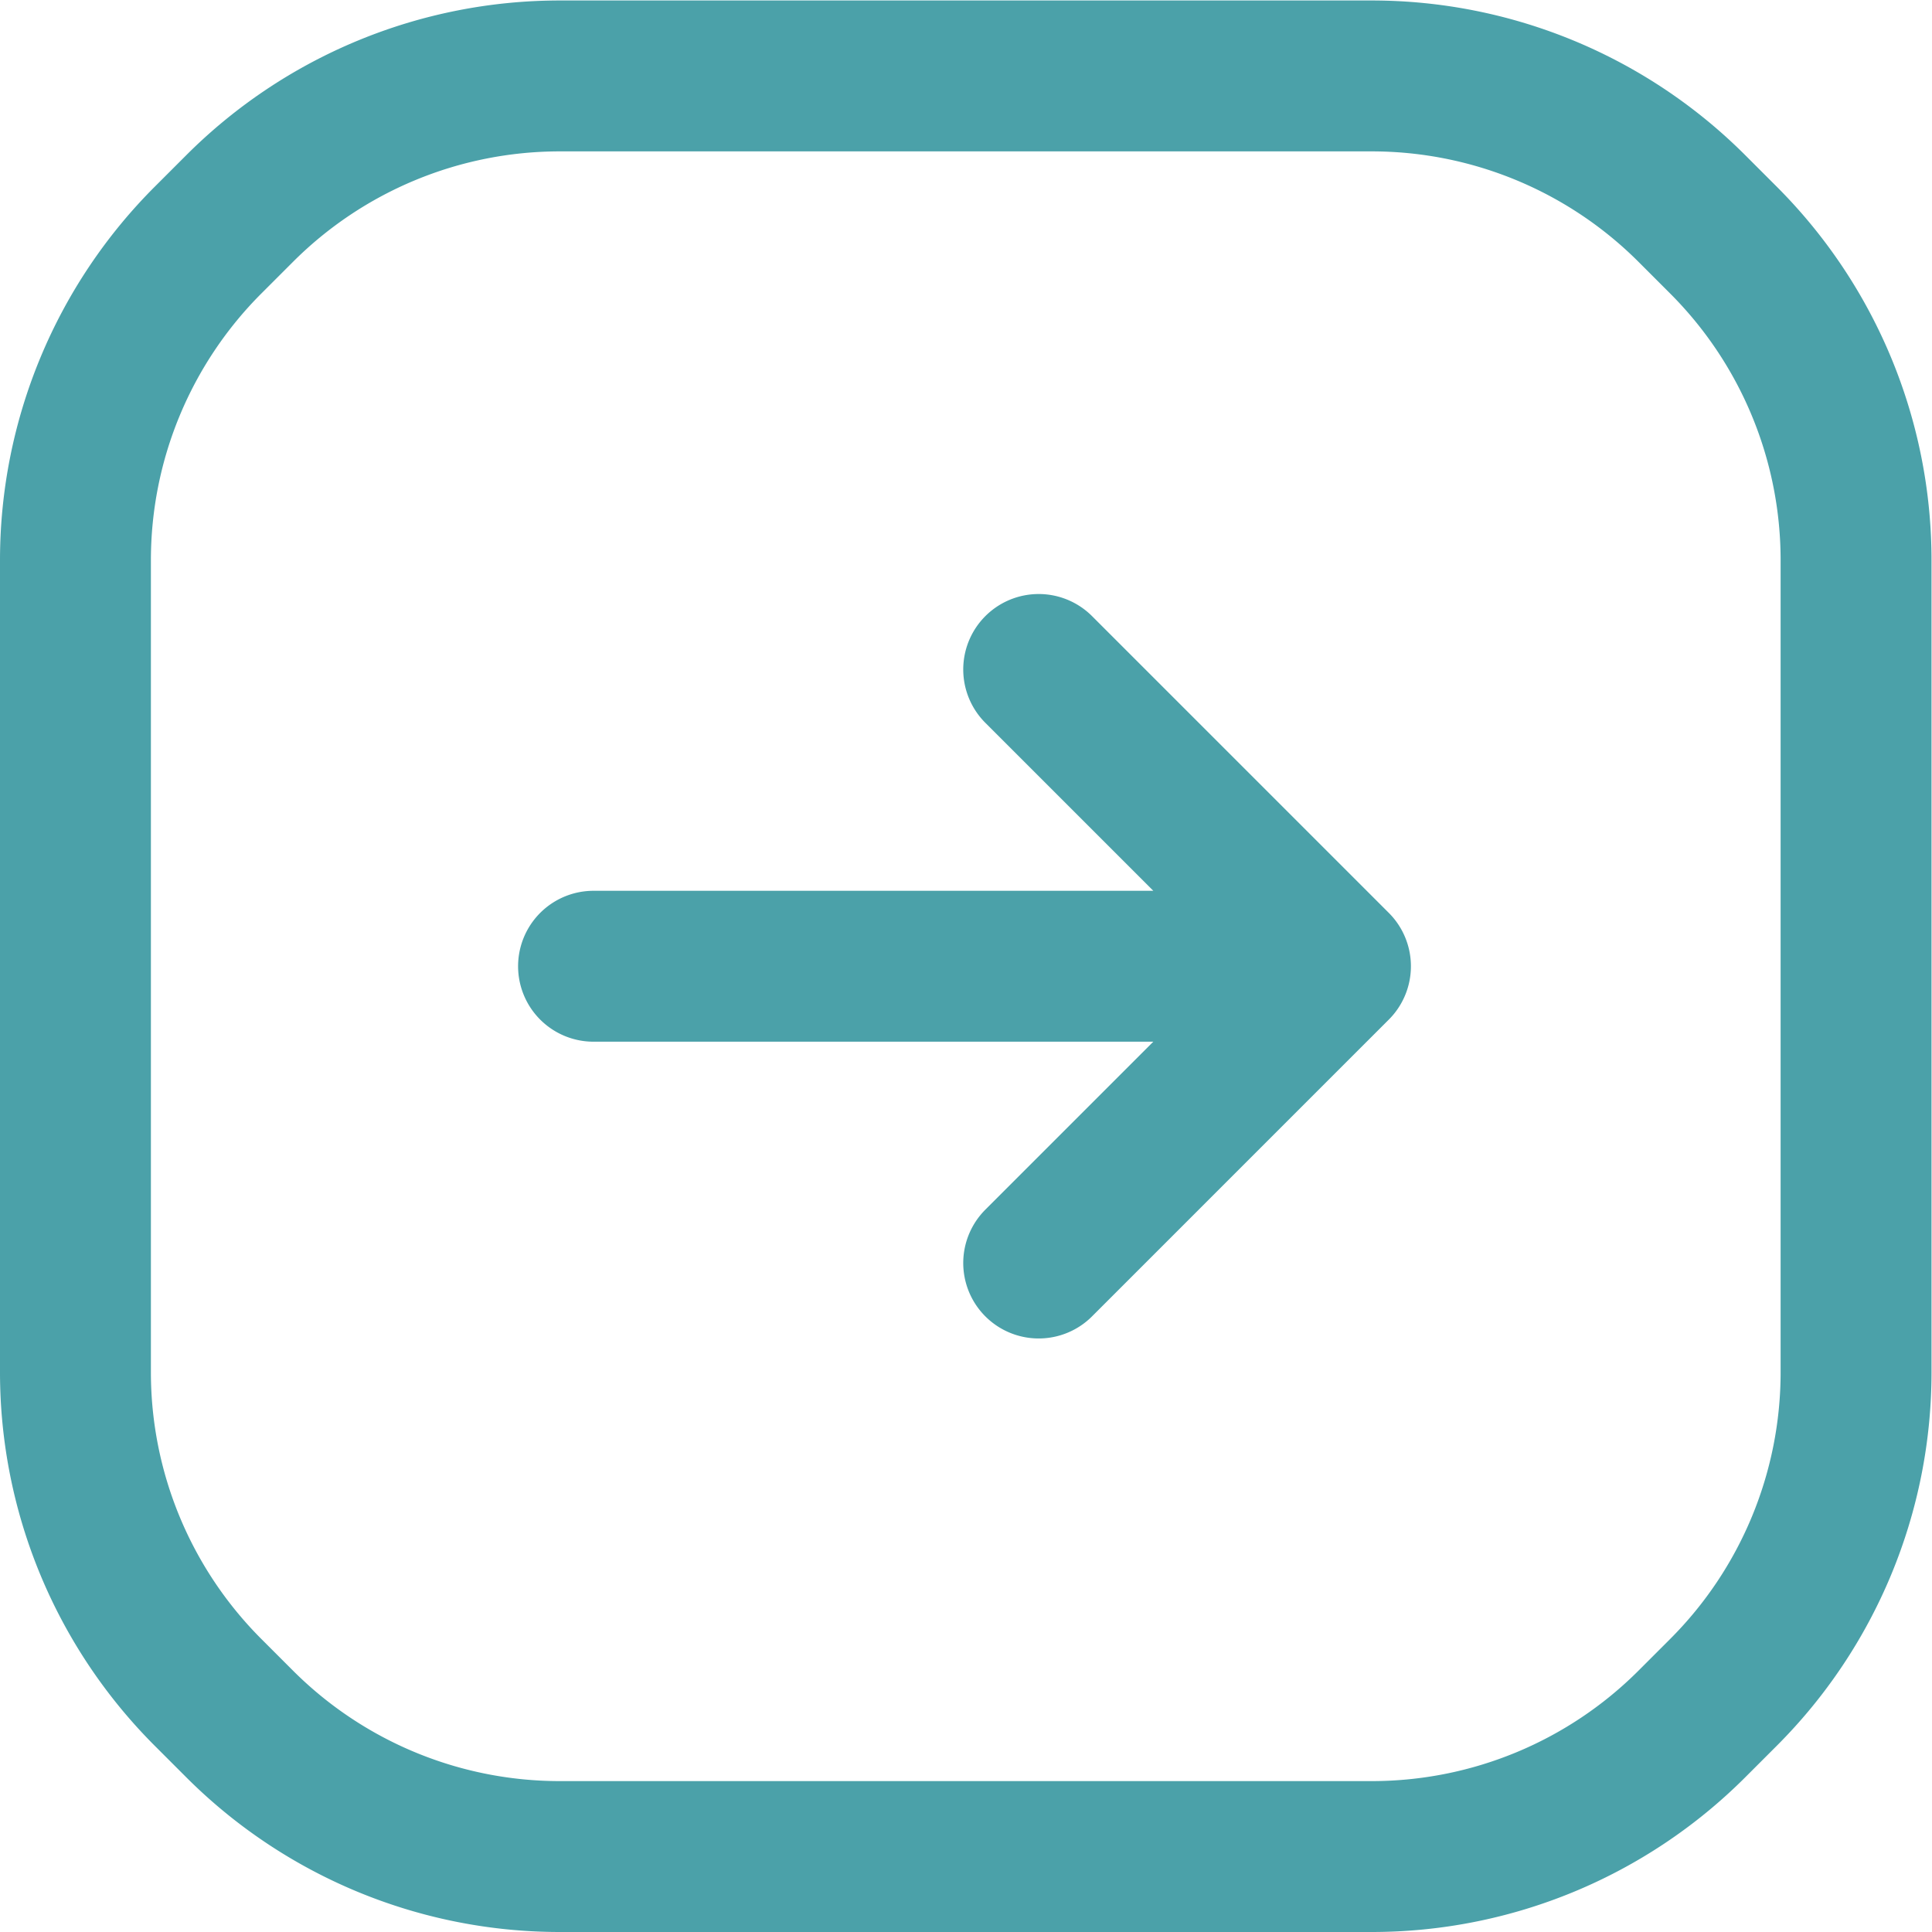 <?xml version="1.0" encoding="UTF-8"?>
<svg xmlns="http://www.w3.org/2000/svg" xmlns:xlink="http://www.w3.org/1999/xlink" version="1.1" width="512" height="512" x="0" y="0" viewBox="0 0 682.667 682.667" style="enable-background:new 0 0 512 512" xml:space="preserve">
  <g>
    <defs>
      <clipPath id="a">
        <path d="M0 512h512V0H0Z" fill="#4ba1a9" opacity="1" data-original="#000000"/>
      </clipPath>
    </defs>
    <g clip-path="url(#a)" transform="matrix(1.333 0 0 -1.333 0 682.667)">
      <path d="M0 0h-196.667m118-78.667L0 0l-78.667 78.667M94.48 200.853l8.373-8.373A119.997 119.997 0 0 0 138 107.628v-215.256a119.997 119.997 0 0 0-35.147-84.852l-8.373-8.373A119.997 119.997 0 0 0 9.628-236h-215.256a119.997 119.997 0 0 0-84.852 35.147l-8.373 8.373A119.997 119.997 0 0 0-334-107.628v215.256a119.997 119.997 0 0 0 35.147 84.852l8.373 8.373A119.997 119.997 0 0 0-205.628 236H9.628a119.997 119.997 0 0 0 84.852-35.147z" style="stroke-width:40;stroke-linecap:round;stroke-linejoin:round;stroke-miterlimit:10;stroke-dasharray:none;stroke-opacity:1" transform="translate(354 256)" fill="none" stroke="#4ba1a9" stroke-width="40" stroke-linecap="round" stroke-linejoin="round" stroke-miterlimit="10" stroke-dasharray="none" stroke-opacity="" data-original="#000000" opacity="1"/>
    </g>
  </g>
</svg>
